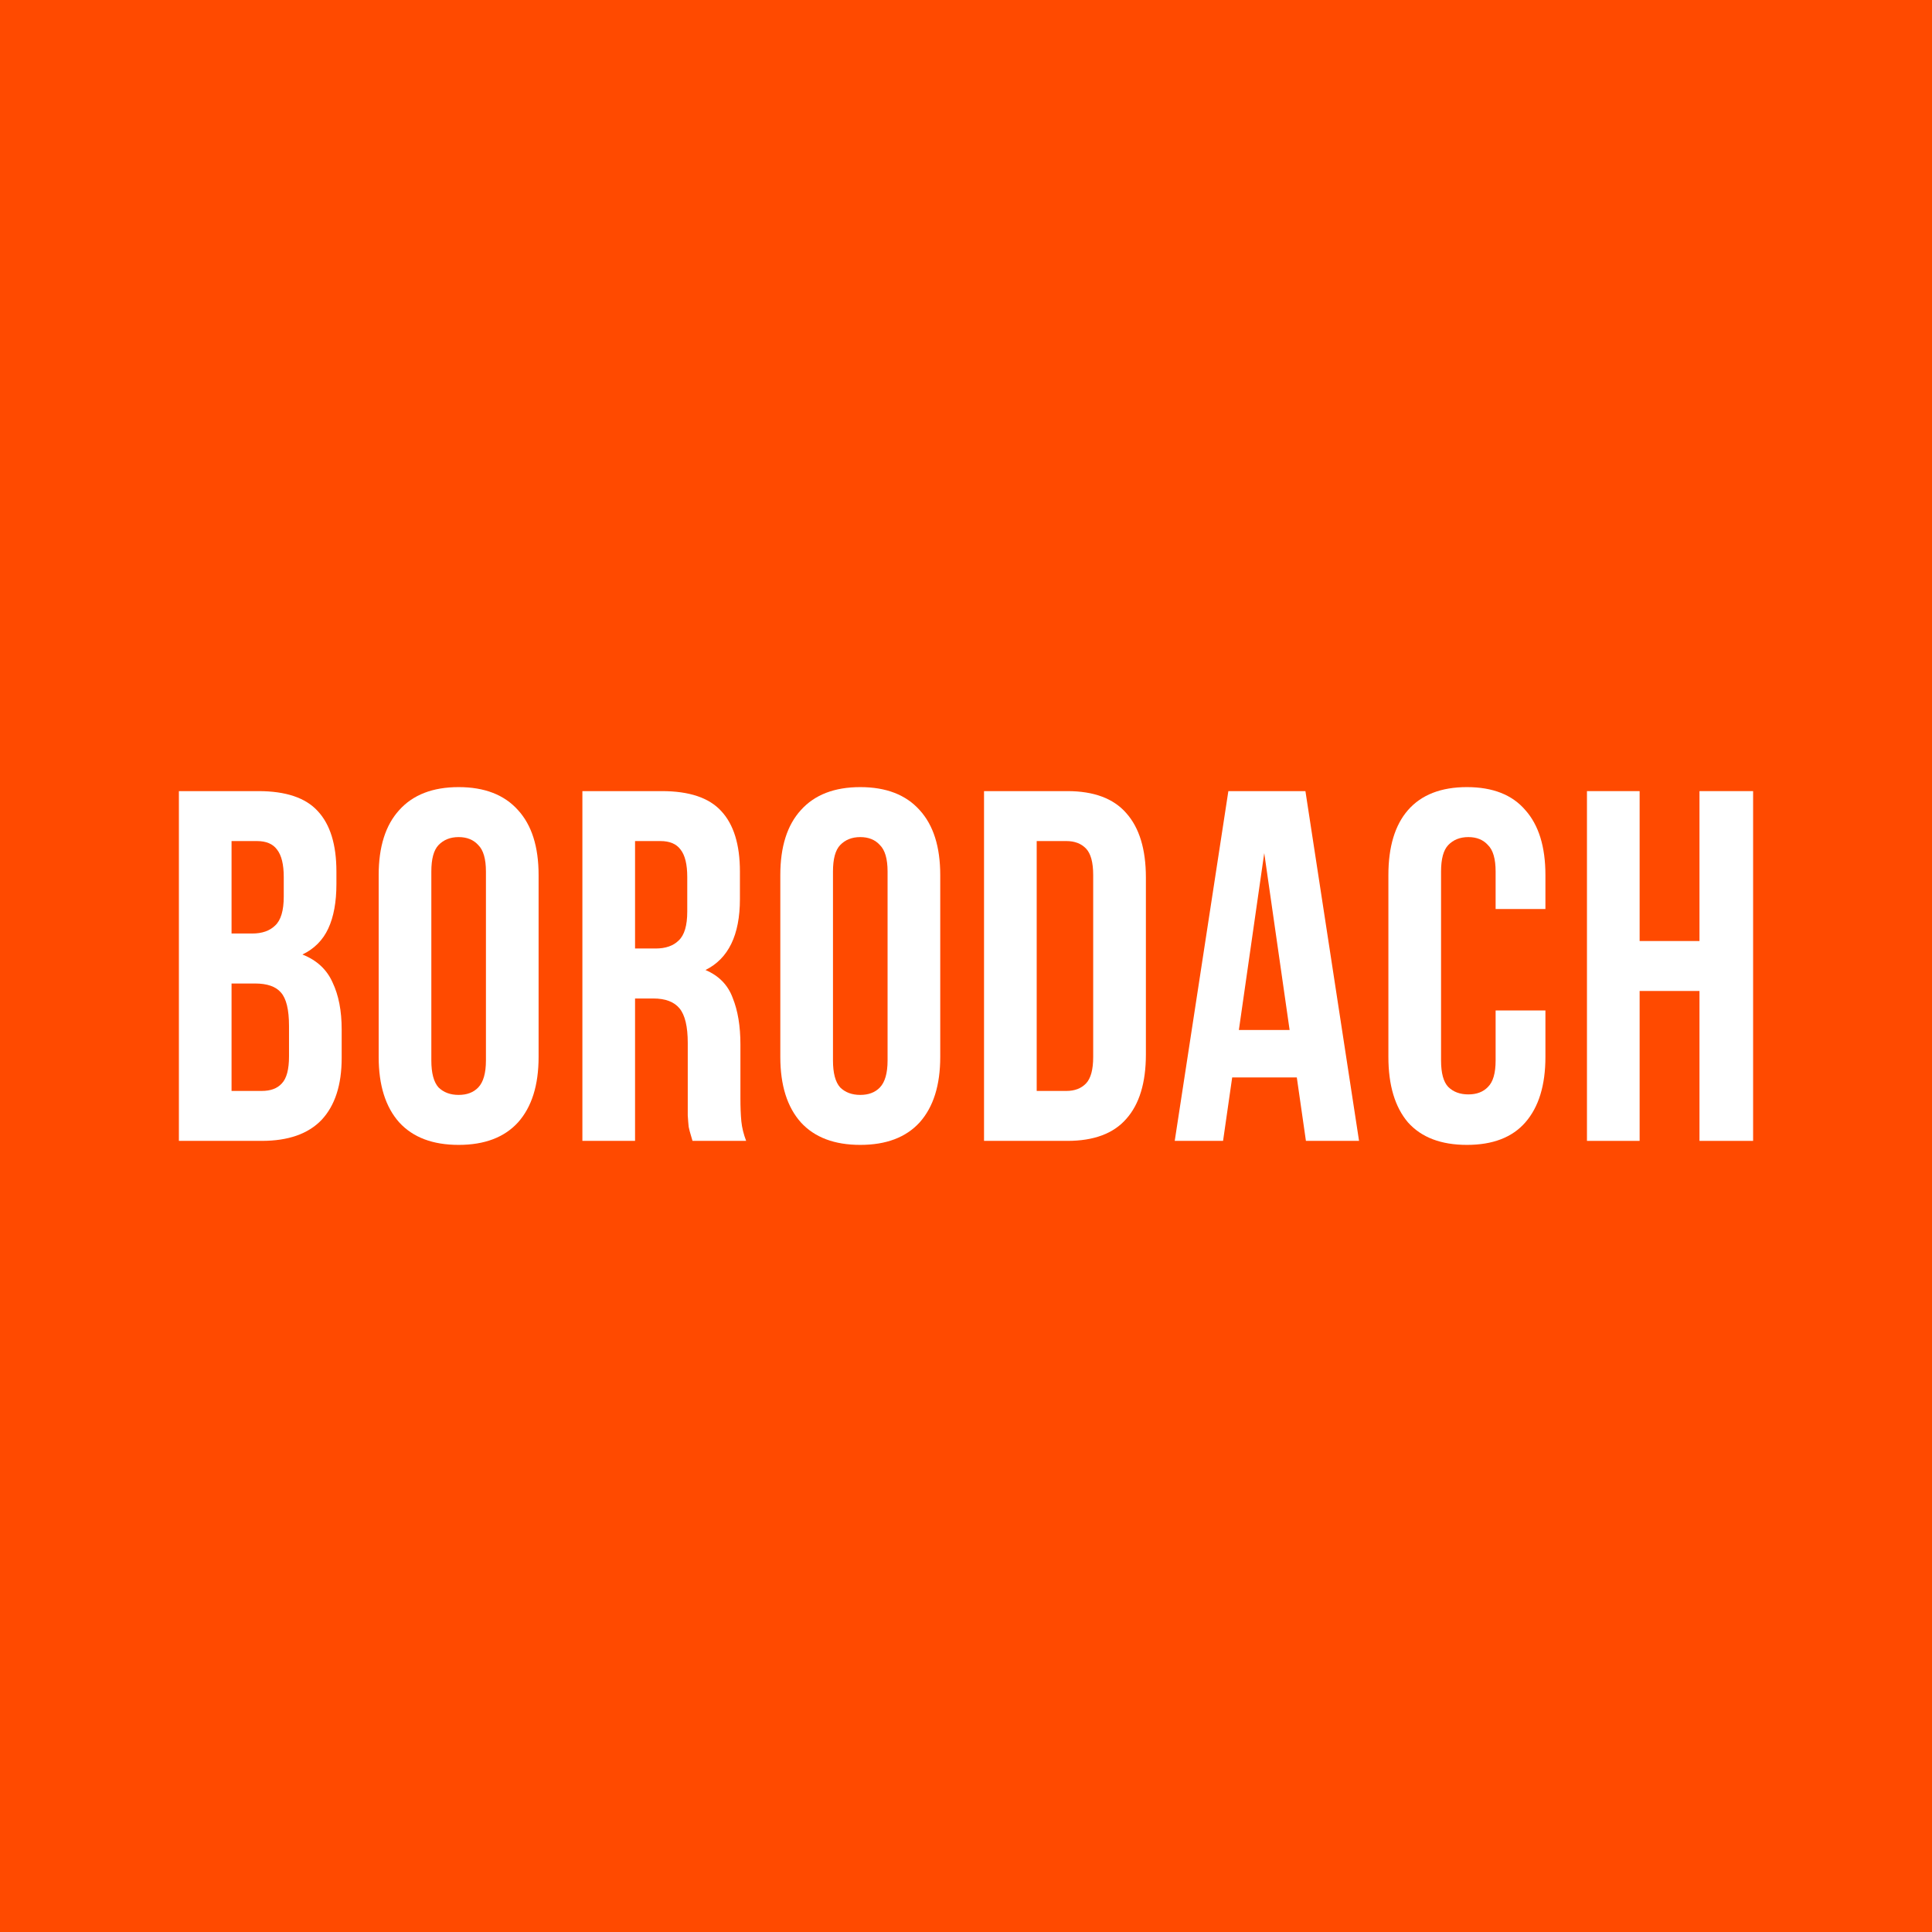 <?xml version="1.0" encoding="UTF-8"?> <svg xmlns="http://www.w3.org/2000/svg" width="54" height="54" viewBox="0 0 54 54" fill="none"><rect width="54" height="54" fill="#FF4A00"></rect><path fill-rule="evenodd" clip-rule="evenodd" d="M11.159 22.642C10.776 23.061 10.584 23.667 10.584 24.458V29.542C10.584 30.333 10.776 30.943 11.159 31.372C11.543 31.791 12.096 32 12.819 32C13.542 32 14.095 31.791 14.478 31.372C14.862 30.943 15.054 30.333 15.054 29.542V24.458C15.054 23.667 14.862 23.061 14.478 22.642C14.095 22.214 13.542 22 12.819 22C12.096 22 11.543 22.214 11.159 22.642ZM12.257 30.394C12.123 30.245 12.056 29.994 12.056 29.64V24.36C12.056 24.006 12.123 23.76 12.257 23.62C12.4 23.471 12.587 23.397 12.819 23.397C13.051 23.397 13.234 23.471 13.368 23.62C13.51 23.76 13.582 24.006 13.582 24.36V29.64C13.582 29.994 13.51 30.245 13.368 30.394C13.234 30.534 13.051 30.603 12.819 30.603C12.587 30.603 12.4 30.534 12.257 30.394Z" fill="white"></path><path fill-rule="evenodd" clip-rule="evenodd" d="M8.881 22.67C8.542 22.298 7.989 22.112 7.222 22.112H5V31.888H7.315C8.056 31.888 8.613 31.693 8.988 31.302C9.363 30.901 9.55 30.324 9.55 29.57V28.774C9.55 28.252 9.465 27.815 9.296 27.461C9.135 27.098 8.854 26.837 8.453 26.679C8.783 26.52 9.024 26.278 9.175 25.953C9.327 25.627 9.403 25.212 9.403 24.709V24.36C9.403 23.606 9.229 23.043 8.881 22.67ZM6.472 30.492V27.489H7.128C7.467 27.489 7.708 27.573 7.851 27.74C8.002 27.908 8.078 28.22 8.078 28.676V29.528C8.078 29.891 8.011 30.142 7.877 30.282C7.752 30.422 7.565 30.492 7.315 30.492H6.472ZM6.472 26.092V23.508H7.181C7.44 23.508 7.628 23.587 7.743 23.746C7.868 23.904 7.931 24.16 7.931 24.514V25.059C7.931 25.45 7.851 25.72 7.69 25.869C7.538 26.018 7.324 26.092 7.048 26.092H6.472Z" fill="white"></path><path fill-rule="evenodd" clip-rule="evenodd" d="M19.356 31.888C19.338 31.823 19.321 31.763 19.303 31.707C19.285 31.651 19.267 31.581 19.249 31.497C19.24 31.413 19.231 31.306 19.223 31.176V29.151C19.223 28.695 19.147 28.373 18.995 28.187C18.843 28.001 18.598 27.908 18.259 27.908H17.75V31.888H16.278V22.112H18.5C19.267 22.112 19.82 22.298 20.159 22.67C20.507 23.043 20.681 23.606 20.681 24.36V25.128C20.681 26.134 20.36 26.795 19.718 27.112C20.092 27.27 20.347 27.531 20.48 27.894C20.623 28.248 20.695 28.681 20.695 29.193V30.701C20.695 30.943 20.703 31.157 20.721 31.344C20.739 31.52 20.784 31.702 20.855 31.888H19.356ZM17.75 23.508V26.511H18.326C18.602 26.511 18.817 26.437 18.968 26.288C19.129 26.139 19.209 25.869 19.209 25.478V24.514C19.209 24.16 19.147 23.904 19.022 23.746C18.906 23.587 18.718 23.508 18.46 23.508H17.75Z" fill="white"></path><path fill-rule="evenodd" clip-rule="evenodd" d="M22.385 22.642C22.002 23.061 21.81 23.667 21.81 24.458V29.542C21.81 30.333 22.002 30.943 22.385 31.372C22.769 31.791 23.322 32 24.045 32C24.768 32 25.321 31.791 25.704 31.372C26.088 30.943 26.28 30.333 26.28 29.542V24.458C26.28 23.667 26.088 23.061 25.704 22.642C25.321 22.214 24.768 22 24.045 22C23.322 22 22.769 22.214 22.385 22.642ZM23.483 30.394C23.349 30.245 23.282 29.994 23.282 29.64V24.36C23.282 24.006 23.349 23.76 23.483 23.62C23.626 23.471 23.813 23.397 24.045 23.397C24.277 23.397 24.46 23.471 24.594 23.62C24.736 23.76 24.808 24.006 24.808 24.36V29.64C24.808 29.994 24.736 30.245 24.594 30.394C24.46 30.534 24.277 30.603 24.045 30.603C23.813 30.603 23.626 30.534 23.483 30.394Z" fill="white"></path><path fill-rule="evenodd" clip-rule="evenodd" d="M27.504 22.112H29.833C30.573 22.112 31.122 22.317 31.479 22.726C31.845 23.136 32.028 23.736 32.028 24.528V29.472C32.028 30.264 31.845 30.864 31.479 31.274C31.122 31.683 30.573 31.888 29.833 31.888H27.504V22.112ZM28.976 23.508V30.492H29.806C30.038 30.492 30.221 30.422 30.355 30.282C30.488 30.142 30.555 29.896 30.555 29.542V24.458C30.555 24.104 30.488 23.858 30.355 23.718C30.221 23.578 30.038 23.508 29.806 23.508H28.976Z" fill="white"></path><path fill-rule="evenodd" clip-rule="evenodd" d="M36.501 31.888H37.986L36.487 22.112H34.333L32.834 31.888H34.185L34.44 30.114H36.246L36.501 31.888ZM35.336 23.844L36.045 28.788H34.627L35.336 23.844Z" fill="white"></path><path d="M43.195 28.243V29.542C43.195 30.333 43.008 30.943 42.633 31.372C42.267 31.791 41.723 32 41.001 32C40.278 32 39.729 31.791 39.354 31.372C38.989 30.943 38.806 30.333 38.806 29.542V24.458C38.806 23.667 38.989 23.061 39.354 22.642C39.729 22.214 40.278 22 41.001 22C41.723 22 42.267 22.214 42.633 22.642C43.008 23.061 43.195 23.667 43.195 24.458V25.408H41.803V24.36C41.803 24.006 41.732 23.76 41.589 23.62C41.456 23.471 41.273 23.397 41.041 23.397C40.809 23.397 40.621 23.471 40.479 23.62C40.345 23.76 40.278 24.006 40.278 24.36V29.64C40.278 29.994 40.345 30.24 40.479 30.38C40.621 30.52 40.809 30.589 41.041 30.589C41.273 30.589 41.456 30.52 41.589 30.38C41.732 30.24 41.803 29.994 41.803 29.64V28.243H43.195Z" fill="white"></path><path d="M44.356 31.888H45.828V27.698H47.501V31.888H49V22.112H47.501V26.302H45.828V22.112H44.356V31.888Z" fill="white"></path></svg> 